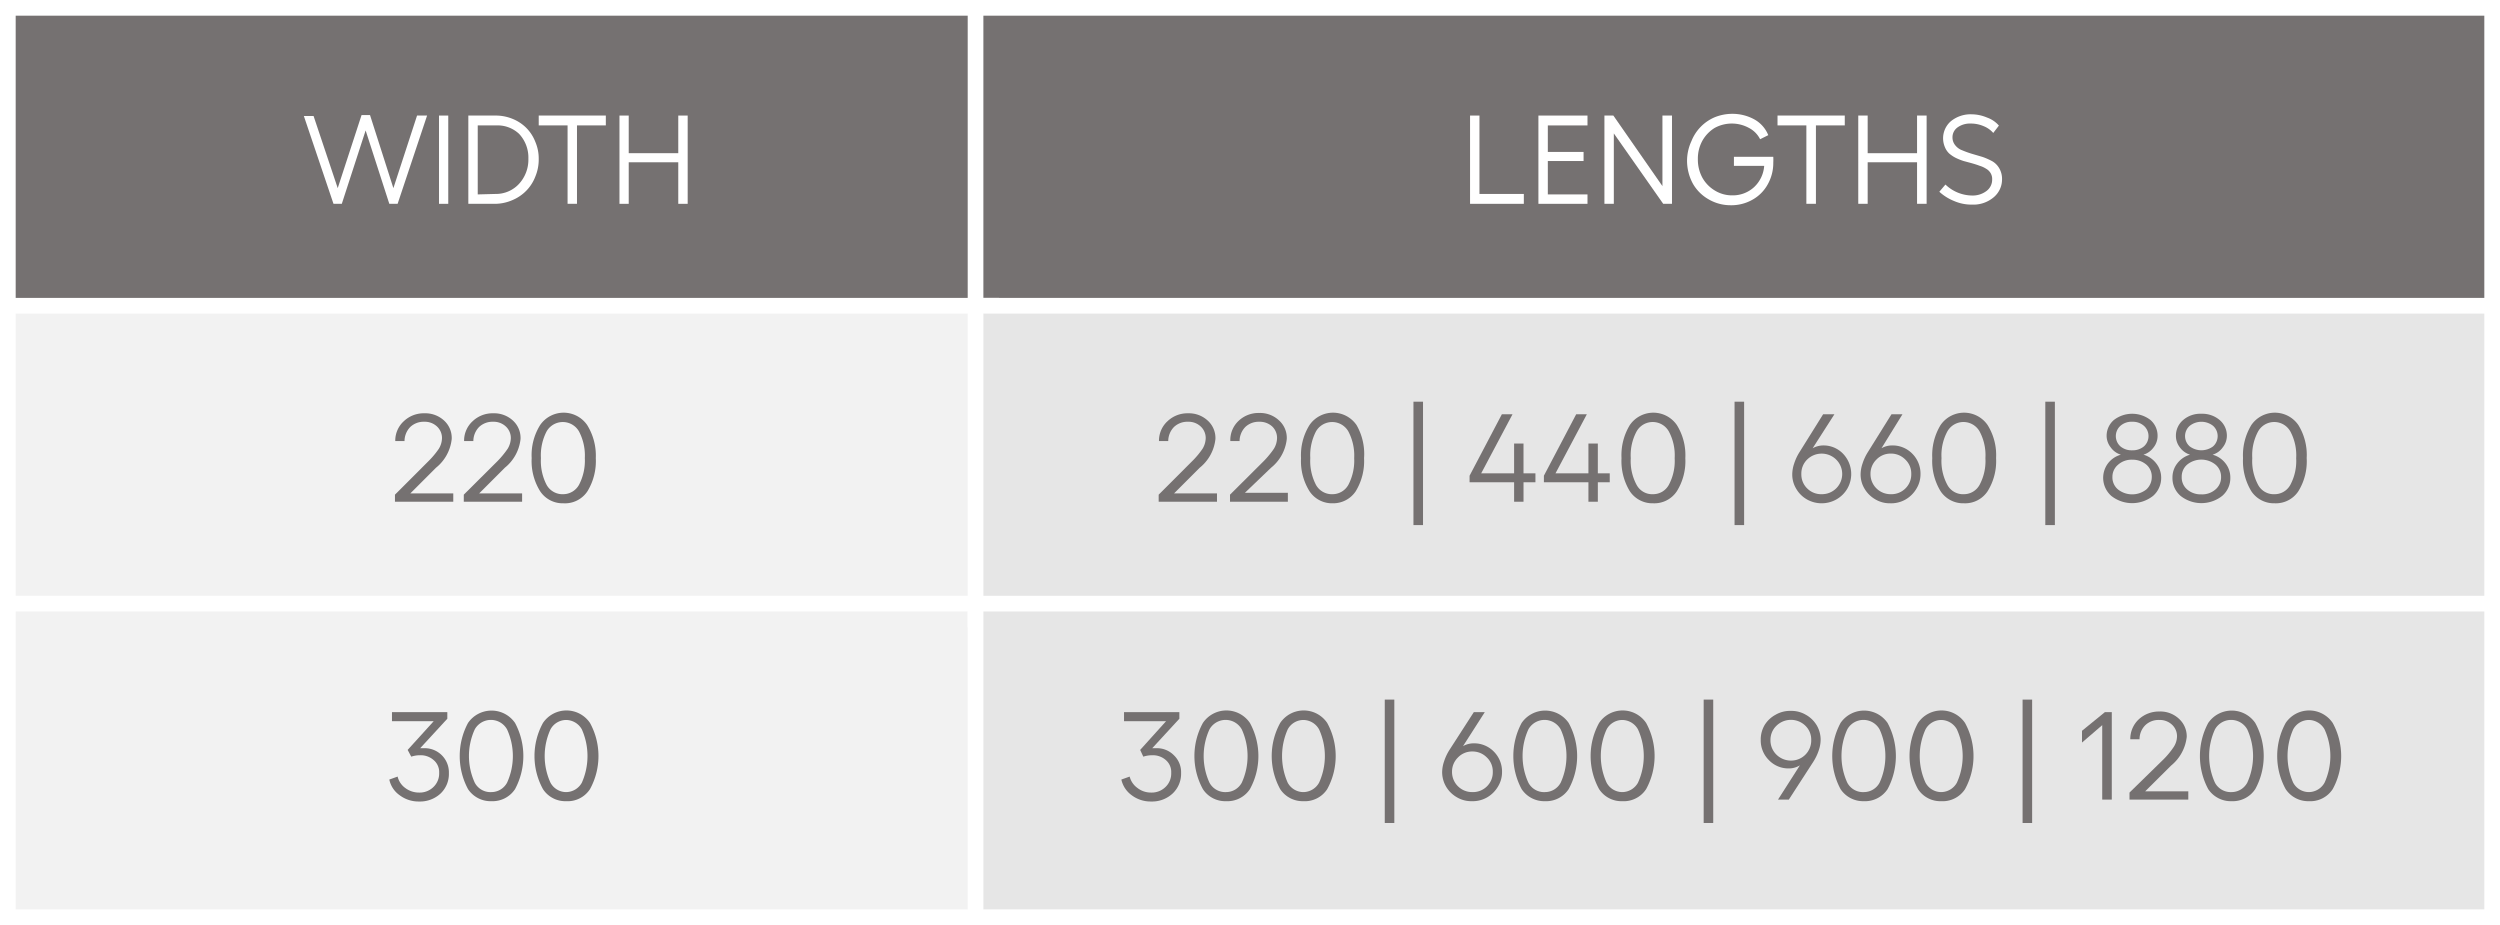 <svg id="Layer_1" data-name="Layer 1" xmlns="http://www.w3.org/2000/svg" viewBox="0 0 159.45 59"><rect x="0" y="0" width="159.45" height="59" fill="#333333" stroke="none"/><defs><style>.cls-1{fill:none;stroke:#75ff71;stroke-miterlimit:10;stroke-width:33px;}.cls-2{fill:#757171;}.cls-3{fill:#fff;}.cls-4{fill:#f2f2f2;}.cls-5{fill:#e6e6e6;}</style></defs><rect class="cls-1" x="-1275.24" y="-797.99" width="1755.23" height="1655.36"/><rect class="cls-2" x="0.5" y="0.5" width="62.72" height="20"/><path class="cls-3" d="M62.72,1V20H1V1H62.72m1-1H0V21H63.72V0Z"/><rect class="cls-2" x="62.22" y="0.5" width="96.72" height="20"/><path class="cls-3" d="M158.45,1V20H62.72V1h95.73m1-1H61.72V21h97.73V0Z"/><rect class="cls-4" x="0.5" y="19.5" width="62.72" height="20"/><path class="cls-3" d="M62.72,20V39H1V20H62.72m1-1H0V40H63.72V19Z"/><rect class="cls-4" x="0.5" y="38.5" width="62.72" height="20"/><path class="cls-3" d="M62.72,39V58H1V39H62.72m1-1H0V59H63.72V38Z"/><rect class="cls-5" x="62.22" y="19.5" width="96.72" height="20"/><path class="cls-3" d="M158.45,20V39H62.72V20h95.73m1-1H61.72V40h97.73V19Z"/><rect class="cls-5" x="62.22" y="38.5" width="96.72" height="20"/><path class="cls-3" d="M158.45,39V58H62.72V39h95.73m1-1H61.72V59h97.73V38Z"/><path class="cls-3" d="M26.6,7.37h.64L25.36,13h-.53L23.32,8.32,21.8,13h-.53l-1.89-5.6H20L21.54,12l1.52-4.66h.54L25.09,12Z"/><path class="cls-3" d="M28,7.37h.59V13H28Z"/><path class="cls-3" d="M31.6,7.37a2.82,2.82,0,0,1,1.09.21,2.63,2.63,0,0,1,.87.57,2.59,2.59,0,0,1,.58.89,2.72,2.72,0,0,1,.22,1.11,2.83,2.83,0,0,1-.22,1.12,2.63,2.63,0,0,1-.58.9,2.68,2.68,0,0,1-.87.59A2.82,2.82,0,0,1,31.6,13H29.87V7.37Zm0,5a2,2,0,0,0,1.5-.64,2.28,2.28,0,0,0,.6-1.61,2.21,2.21,0,0,0-.59-1.58A2,2,0,0,0,31.63,8H30.47V12.4Z"/><path class="cls-3" d="M38.64,7.37V8H36.8v5h-.6V8H34.36V7.37Z"/><path class="cls-3" d="M43.26,7.37h.6V13h-.6V10.35H40.1V13h-.59V7.37h.59v2.4h3.16Z"/><path class="cls-3" d="M93.76,7.37h.6v5h2.83V13H93.76Z"/><path class="cls-3" d="M98.12,7.37h3.13V8H98.72V9.69H101v.58H98.72V12.4h2.53V13H98.12Z"/><path class="cls-3" d="M102.33,7.37h.57l3.13,4.5V7.37h.61V13h-.56l-3.15-4.49V13h-.6Z"/><path class="cls-3" d="M113.1,10a3.79,3.79,0,0,1,0,.38,2.76,2.76,0,0,1-.35,1.37,2.5,2.5,0,0,1-1,1,2.72,2.72,0,0,1-1.36.34,2.77,2.77,0,0,1-1.42-.38,2.66,2.66,0,0,1-1-1,3.08,3.08,0,0,1-.37-1.47A3,3,0,0,1,107.88,9a2.76,2.76,0,0,1,1.48-1.52,3,3,0,0,1,1.1-.22,2.9,2.9,0,0,1,1.44.36,2,2,0,0,1,.88,1l-.52.26a1.64,1.64,0,0,0-.71-.72,2.28,2.28,0,0,0-2.19,0,2.25,2.25,0,0,0-.79.83,2.37,2.37,0,0,0-.28,1.16,2.41,2.41,0,0,0,.28,1.17,2.2,2.2,0,0,0,.8.83,2.08,2.08,0,0,0,1.12.31,2,2,0,0,0,1.39-.53,2.05,2.05,0,0,0,.64-1.35h-1.93V10Z"/><path class="cls-3" d="M117.66,7.37V8h-1.84v5h-.61V8h-1.84V7.37Z"/><path class="cls-3" d="M122.27,7.37h.61V13h-.61V10.35h-3.15V13h-.6V7.37h.6v2.4h3.15Z"/><path class="cls-3" d="M125.74,7.29a2.59,2.59,0,0,1,1,.21,1.78,1.78,0,0,1,.75.51l-.36.47a1.62,1.62,0,0,0-.63-.44,2.05,2.05,0,0,0-.81-.16,1.36,1.36,0,0,0-.83.24.77.77,0,0,0-.33.63.78.78,0,0,0,.18.52,1,1,0,0,0,.45.32,6.09,6.09,0,0,0,.61.22l.68.2a4.3,4.3,0,0,1,.61.27,1.21,1.21,0,0,1,.45.45,1.33,1.33,0,0,1,.18.7,1.48,1.48,0,0,1-.53,1.15,2,2,0,0,1-1.38.47,2.78,2.78,0,0,1-1.15-.23,3.12,3.12,0,0,1-.94-.59l.39-.46a2.49,2.49,0,0,0,1.7.7,1.45,1.45,0,0,0,.92-.29.9.9,0,0,0,.36-.74.72.72,0,0,0-.1-.4.78.78,0,0,0-.29-.28,1.62,1.62,0,0,0-.42-.19c-.15-.06-.32-.11-.49-.16l-.52-.14a3.72,3.72,0,0,1-.5-.2,2,2,0,0,1-.42-.28,1.15,1.15,0,0,1-.28-.42,1.44,1.44,0,0,1,.4-1.65A2,2,0,0,1,125.74,7.29Z"/><path class="cls-2" d="M73.9,32v-.45l2.15-2.15a5.31,5.31,0,0,0,.65-.78,1.36,1.36,0,0,0,.2-.67,1,1,0,0,0-.32-.75,1.13,1.13,0,0,0-.81-.3,1.24,1.24,0,0,0-.89.33,1.3,1.3,0,0,0-.37.9l-.59,0a1.68,1.68,0,0,1,.55-1.27,1.84,1.84,0,0,1,1.31-.5A1.76,1.76,0,0,1,77,26.8,1.5,1.5,0,0,1,77.52,28a2.71,2.71,0,0,1-1,1.83l-1.64,1.64h2.74V32Z"/><path class="cls-2" d="M78.45,32v-.45l2.16-2.15a5.84,5.84,0,0,0,.64-.78,1.36,1.36,0,0,0,.2-.67,1,1,0,0,0-.31-.75,1.17,1.17,0,0,0-.82-.3,1.24,1.24,0,0,0-.89.33,1.3,1.3,0,0,0-.37.9l-.59,0A1.68,1.68,0,0,1,79,26.84a1.84,1.84,0,0,1,1.31-.5,1.76,1.76,0,0,1,1.25.46A1.5,1.5,0,0,1,82.07,28a2.71,2.71,0,0,1-1,1.83L79.4,31.43h2.74V32Z"/><path class="cls-2" d="M85,32.1a1.72,1.72,0,0,1-1.48-.77,3.62,3.62,0,0,1-.54-2.11,3.62,3.62,0,0,1,.54-2.11,1.82,1.82,0,0,1,3,0A3.7,3.7,0,0,1,87,29.22a3.7,3.7,0,0,1-.53,2.11A1.73,1.73,0,0,1,85,32.1Zm0-.58a1.16,1.16,0,0,0,1-.6,3.32,3.32,0,0,0,.37-1.7,3.3,3.3,0,0,0-.37-1.7,1.19,1.19,0,0,0-2.07,0,3.31,3.31,0,0,0-.36,1.7,3.31,3.31,0,0,0,.36,1.7A1.16,1.16,0,0,0,85,31.52Z"/><path class="cls-2" d="M90.15,25.62h.61v7.87h-.61Z"/><path class="cls-2" d="M97.93,30.19v.57h-.76V32h-.6V30.76H93.73v-.42l2.06-3.92h.68l-2,3.77h2.1v-1.9h.6v1.9Z"/><path class="cls-2" d="M102.67,30.19v.57h-.76V32h-.6V30.76H98.47v-.42l2.06-3.92h.68l-2,3.77h2.1v-1.9h.6v1.9Z"/><path class="cls-2" d="M105.44,32.1a1.73,1.73,0,0,1-1.49-.77,3.7,3.7,0,0,1-.53-2.11,3.7,3.7,0,0,1,.53-2.11,1.82,1.82,0,0,1,3,0,3.62,3.62,0,0,1,.54,2.11,3.62,3.62,0,0,1-.54,2.11A1.72,1.72,0,0,1,105.44,32.1Zm0-.58a1.14,1.14,0,0,0,1-.6,3.23,3.23,0,0,0,.37-1.7,3.2,3.2,0,0,0-.37-1.7,1.18,1.18,0,0,0-2.06,0,3.2,3.2,0,0,0-.37,1.7,3.2,3.2,0,0,0,.37,1.7A1.13,1.13,0,0,0,105.44,31.52Z"/><path class="cls-2" d="M110.63,25.62h.61v7.87h-.61Z"/><path class="cls-2" d="M116.27,28.41a1.72,1.72,0,0,1,1.28.53,1.87,1.87,0,0,1,.27,2.23,1.88,1.88,0,0,1-.69.68,1.91,1.91,0,0,1-1.89,0,1.85,1.85,0,0,1-.68-.68,1.75,1.75,0,0,1-.25-.93,2.21,2.21,0,0,1,.12-.67,3.21,3.21,0,0,1,.34-.73l1.51-2.42H117l-1.39,2.17A1.42,1.42,0,0,1,116.27,28.41Zm-.08,3.11a1.29,1.29,0,0,0,.92-2.21,1.32,1.32,0,0,0-1.85,0,1.25,1.25,0,0,0-.37.92,1.24,1.24,0,0,0,.37.92A1.26,1.26,0,0,0,116.19,31.52Z"/><path class="cls-2" d="M120.69,28.41a1.75,1.75,0,0,1,1.28.53,1.8,1.8,0,0,1,.52,1.3,1.76,1.76,0,0,1-.26.93,1.93,1.93,0,0,1-.68.68,1.85,1.85,0,0,1-1,.25,1.79,1.79,0,0,1-.94-.25,1.88,1.88,0,0,1-.69-.68,1.75,1.75,0,0,1-.25-.93,2.21,2.21,0,0,1,.12-.67,3.21,3.21,0,0,1,.34-.73l1.51-2.42h.7L120,28.59A1.37,1.37,0,0,1,120.69,28.41Zm-.09,3.11a1.26,1.26,0,0,0,.93-.37,1.24,1.24,0,0,0,.37-.92,1.22,1.22,0,0,0-.38-.92,1.27,1.27,0,0,0-.93-.38,1.24,1.24,0,0,0-.91.38,1.26,1.26,0,0,0-.38.92,1.28,1.28,0,0,0,1.3,1.29Z"/><path class="cls-2" d="M125.26,32.1a1.73,1.73,0,0,1-1.49-.77,3.7,3.7,0,0,1-.53-2.11,3.7,3.7,0,0,1,.53-2.11,1.82,1.82,0,0,1,3,0,3.62,3.62,0,0,1,.54,2.11,3.62,3.62,0,0,1-.54,2.11A1.72,1.72,0,0,1,125.26,32.1Zm0-.58a1.14,1.14,0,0,0,1-.6,3.23,3.23,0,0,0,.37-1.7,3.2,3.2,0,0,0-.37-1.7,1.18,1.18,0,0,0-2.06,0,3.2,3.2,0,0,0-.37,1.7,3.2,3.2,0,0,0,.37,1.7A1.13,1.13,0,0,0,125.26,31.52Z"/><path class="cls-2" d="M130.45,25.62h.61v7.87h-.61Z"/><path class="cls-2" d="M137.32,31.63a2.15,2.15,0,0,1-2.66,0,1.54,1.54,0,0,1-.21-2.08,1.56,1.56,0,0,1,.82-.55,1.22,1.22,0,0,1-.65-.47,1.19,1.19,0,0,1-.26-.74,1.33,1.33,0,0,1,.46-1,1.91,1.91,0,0,1,2.34,0,1.32,1.32,0,0,1,.45,1,1.18,1.18,0,0,1-.25.74,1.26,1.26,0,0,1-.65.47,1.57,1.57,0,0,1,.81.55,1.46,1.46,0,0,1,.32.91A1.52,1.52,0,0,1,137.32,31.63Zm-2.23-.41a1.46,1.46,0,0,0,1.8,0,1.06,1.06,0,0,0,.35-.8,1,1,0,0,0-.35-.79,1.36,1.36,0,0,0-.9-.31,1.29,1.29,0,0,0-.9.32,1,1,0,0,0-.36.78A1,1,0,0,0,135.09,31.22Zm.15-2.75a1.1,1.1,0,0,0,.75.25,1.11,1.11,0,0,0,.75-.25.88.88,0,0,0,0-1.31,1.07,1.07,0,0,0-.75-.26,1.06,1.06,0,0,0-.75.26.88.88,0,0,0,0,1.31Z"/><path class="cls-2" d="M141.73,31.63a2.14,2.14,0,0,1-2.65,0,1.49,1.49,0,0,1-.52-1.17,1.45,1.45,0,0,1,.31-.91,1.57,1.57,0,0,1,.81-.55,1.26,1.26,0,0,1-.65-.47,1.18,1.18,0,0,1-.25-.74,1.3,1.3,0,0,1,.46-1,1.67,1.67,0,0,1,1.16-.4,1.71,1.71,0,0,1,1.17.4,1.3,1.3,0,0,1,.46,1,1.19,1.19,0,0,1-.26.74,1.22,1.22,0,0,1-.65.47,1.56,1.56,0,0,1,.82.55,1.45,1.45,0,0,1,.31.91A1.49,1.49,0,0,1,141.73,31.63Zm-2.23-.41a1.31,1.31,0,0,0,.9.31,1.28,1.28,0,0,0,.9-.31,1,1,0,0,0,.36-.8,1,1,0,0,0-.36-.79,1.44,1.44,0,0,0-1.8,0,1,1,0,0,0-.35.78A1,1,0,0,0,139.5,31.22Zm.16-2.75a1.24,1.24,0,0,0,1.49,0,.88.88,0,0,0,0-1.31,1.2,1.2,0,0,0-1.49,0,.87.87,0,0,0,0,1.31Z"/><path class="cls-2" d="M145.08,32.1a1.73,1.73,0,0,1-1.49-.77,3.7,3.7,0,0,1-.53-2.11,3.7,3.7,0,0,1,.53-2.11,1.82,1.82,0,0,1,3,0,3.62,3.62,0,0,1,.53,2.11,3.62,3.62,0,0,1-.53,2.11A1.72,1.72,0,0,1,145.08,32.1Zm0-.58a1.14,1.14,0,0,0,1-.6,3.23,3.23,0,0,0,.37-1.7,3.2,3.2,0,0,0-.37-1.7,1.18,1.18,0,0,0-2.06,0,3.2,3.2,0,0,0-.37,1.7,3.2,3.2,0,0,0,.37,1.7A1.13,1.13,0,0,0,145.08,31.52Z"/><path class="cls-2" d="M72.72,47.83,74.37,46H71.69v-.58h3.53v.42l-1.73,1.88.27,0a1.51,1.51,0,0,1,1.11.45,1.49,1.49,0,0,1,.46,1.13,1.73,1.73,0,0,1-.54,1.31,1.92,1.92,0,0,1-1.37.51,2,2,0,0,1-1.24-.4,1.68,1.68,0,0,1-.66-1l.53-.19a1.28,1.28,0,0,0,.5.73,1.4,1.4,0,0,0,.87.29,1.25,1.25,0,0,0,.92-.36,1.19,1.19,0,0,0,.36-.9,1,1,0,0,0-.34-.81,1.24,1.24,0,0,0-.87-.31,1.79,1.79,0,0,0-.57.09Z"/><path class="cls-2" d="M78.2,51.1a1.7,1.7,0,0,1-1.48-.77,4.39,4.39,0,0,1,0-4.22,1.81,1.81,0,0,1,3,0,4.39,4.39,0,0,1,0,4.22A1.72,1.72,0,0,1,78.2,51.1Zm0-.58a1.14,1.14,0,0,0,1-.6,4.09,4.09,0,0,0,0-3.4,1.18,1.18,0,0,0-2.06,0,4.09,4.09,0,0,0,0,3.4A1.14,1.14,0,0,0,78.2,50.52Z"/><path class="cls-2" d="M83.13,51.1a1.72,1.72,0,0,1-1.48-.77,4.39,4.39,0,0,1,0-4.22,1.81,1.81,0,0,1,3,0,4.39,4.39,0,0,1,0,4.22A1.7,1.7,0,0,1,83.13,51.1Zm0-.58a1.16,1.16,0,0,0,1-.6,4.09,4.09,0,0,0,0-3.4,1.16,1.16,0,0,0-1-.6,1.14,1.14,0,0,0-1,.6,4.19,4.19,0,0,0,0,3.4A1.14,1.14,0,0,0,83.13,50.52Z"/><path class="cls-2" d="M88.32,44.62h.61v7.87h-.61Z"/><path class="cls-2" d="M94,47.41a1.75,1.75,0,0,1,1.28.53,1.8,1.8,0,0,1,.52,1.3,1.76,1.76,0,0,1-.26.93,1.93,1.93,0,0,1-.68.68,1.85,1.85,0,0,1-1,.25,1.79,1.79,0,0,1-.94-.25,1.88,1.88,0,0,1-.69-.68,1.85,1.85,0,0,1-.25-.93,2.21,2.21,0,0,1,.12-.67,3.21,3.21,0,0,1,.34-.73L94,45.42h.7l-1.39,2.17A1.37,1.37,0,0,1,94,47.41Zm-.09,3.11a1.26,1.26,0,0,0,.93-.37,1.24,1.24,0,0,0,.37-.92,1.22,1.22,0,0,0-.38-.92,1.27,1.27,0,0,0-.93-.38,1.24,1.24,0,0,0-.91.38,1.26,1.26,0,0,0-.38.92,1.28,1.28,0,0,0,1.3,1.29Z"/><path class="cls-2" d="M98.54,51.1a1.73,1.73,0,0,1-1.49-.77,4.47,4.47,0,0,1,0-4.22,1.82,1.82,0,0,1,3,0,4.39,4.39,0,0,1,0,4.22A1.72,1.72,0,0,1,98.54,51.1Zm0-.58a1.14,1.14,0,0,0,1-.6,4.09,4.09,0,0,0,0-3.4,1.18,1.18,0,0,0-2.06,0,4.09,4.09,0,0,0,0,3.4A1.13,1.13,0,0,0,98.54,50.52Z"/><path class="cls-2" d="M103.47,51.1a1.7,1.7,0,0,1-1.48-.77,4.39,4.39,0,0,1,0-4.22,1.81,1.81,0,0,1,3,0,4.39,4.39,0,0,1,0,4.22A1.7,1.7,0,0,1,103.47,51.1Zm0-.58a1.16,1.16,0,0,0,1-.6,4.09,4.09,0,0,0,0-3.4,1.16,1.16,0,0,0-1-.6,1.14,1.14,0,0,0-1,.6,4.09,4.09,0,0,0,0,3.4A1.14,1.14,0,0,0,103.47,50.52Z"/><path class="cls-2" d="M108.66,44.62h.61v7.87h-.61Z"/><path class="cls-2" d="M113.24,45.59a1.85,1.85,0,0,1,1-.25,1.81,1.81,0,0,1,.94.25,1.85,1.85,0,0,1,.69.67,1.81,1.81,0,0,1,.25.94,2.15,2.15,0,0,1-.12.66,3.25,3.25,0,0,1-.35.73L114.09,51h-.69l1.4-2.19a1.32,1.32,0,0,1-.7.2,1.72,1.72,0,0,1-1.28-.53,1.77,1.77,0,0,1-.52-1.3,1.81,1.81,0,0,1,.25-.94A1.85,1.85,0,0,1,113.24,45.59Zm1,2.92a1.28,1.28,0,0,0,1.28-1.31,1.23,1.23,0,0,0-.37-.91,1.32,1.32,0,0,0-1.85,0,1.24,1.24,0,0,0-.38.91,1.27,1.27,0,0,0,.38.93A1.31,1.31,0,0,0,114.2,48.51Z"/><path class="cls-2" d="M118.88,51.1a1.73,1.73,0,0,1-1.49-.77,4.47,4.47,0,0,1,0-4.22,1.82,1.82,0,0,1,3,0,4.47,4.47,0,0,1,0,4.22A1.72,1.72,0,0,1,118.88,51.1Zm0-.58a1.14,1.14,0,0,0,1-.6,4.09,4.09,0,0,0,0-3.4,1.18,1.18,0,0,0-2.06,0,4.09,4.09,0,0,0,0,3.4A1.13,1.13,0,0,0,118.88,50.52Z"/><path class="cls-2" d="M123.81,51.1a1.7,1.7,0,0,1-1.48-.77,4.39,4.39,0,0,1,0-4.22,1.81,1.81,0,0,1,3,0,4.39,4.39,0,0,1,0,4.22A1.7,1.7,0,0,1,123.81,51.1Zm0-.58a1.16,1.16,0,0,0,1-.6,4.09,4.09,0,0,0,0-3.4,1.16,1.16,0,0,0-1-.6,1.14,1.14,0,0,0-1,.6,4.09,4.09,0,0,0,0,3.4A1.14,1.14,0,0,0,123.81,50.52Z"/><path class="cls-2" d="M129,44.62h.61v7.87H129Z"/><path class="cls-2" d="M134.69,45.42V51h-.61V46.25l-1.29,1.11v-.75l1.46-1.19Z"/><path class="cls-2" d="M135.82,51v-.45L138,48.42a5.14,5.14,0,0,0,.64-.78,1.28,1.28,0,0,0,.21-.67,1,1,0,0,0-.32-.75,1.13,1.13,0,0,0-.81-.3,1.22,1.22,0,0,0-.89.33,1.26,1.26,0,0,0-.37.9l-.59,0a1.71,1.71,0,0,1,.54-1.27,1.89,1.89,0,0,1,1.32-.5,1.73,1.73,0,0,1,1.24.46,1.51,1.51,0,0,1,.5,1.16,2.75,2.75,0,0,1-1,1.83l-1.65,1.64h2.75V51Z"/><path class="cls-2" d="M142.33,51.1a1.73,1.73,0,0,1-1.49-.77,4.47,4.47,0,0,1,0-4.22,1.82,1.82,0,0,1,3,0,4.39,4.39,0,0,1,0,4.22A1.72,1.72,0,0,1,142.33,51.1Zm0-.58a1.14,1.14,0,0,0,1-.6,4.09,4.09,0,0,0,0-3.4,1.18,1.18,0,0,0-2.06,0,4.09,4.09,0,0,0,0,3.4A1.14,1.14,0,0,0,142.33,50.52Z"/><path class="cls-2" d="M147.26,51.1a1.72,1.72,0,0,1-1.48-.77,4.39,4.39,0,0,1,0-4.22,1.81,1.81,0,0,1,3,0,4.39,4.39,0,0,1,0,4.22A1.7,1.7,0,0,1,147.26,51.1Zm0-.58a1.16,1.16,0,0,0,1-.6,4.09,4.09,0,0,0,0-3.4,1.16,1.16,0,0,0-1-.6,1.14,1.14,0,0,0-1,.6,4.19,4.19,0,0,0,0,3.4A1.14,1.14,0,0,0,147.26,50.52Z"/><path class="cls-2" d="M25.19,32v-.45l2.15-2.15a5.31,5.31,0,0,0,.65-.78,1.36,1.36,0,0,0,.2-.67,1,1,0,0,0-.32-.75,1.13,1.13,0,0,0-.81-.3,1.24,1.24,0,0,0-.89.33,1.3,1.3,0,0,0-.37.9l-.59,0a1.68,1.68,0,0,1,.55-1.27,1.84,1.84,0,0,1,1.31-.5,1.76,1.76,0,0,1,1.25.46A1.5,1.5,0,0,1,28.81,28a2.71,2.71,0,0,1-1,1.83l-1.64,1.64h2.74V32Z"/><path class="cls-2" d="M29.58,32v-.45l2.16-2.15a5.84,5.84,0,0,0,.64-.78,1.36,1.36,0,0,0,.2-.67,1,1,0,0,0-.32-.75,1.13,1.13,0,0,0-.81-.3,1.24,1.24,0,0,0-.89.33,1.3,1.3,0,0,0-.37.9l-.59,0a1.68,1.68,0,0,1,.55-1.27,1.84,1.84,0,0,1,1.31-.5,1.76,1.76,0,0,1,1.25.46A1.5,1.5,0,0,1,33.2,28a2.71,2.71,0,0,1-1,1.83l-1.64,1.64h2.74V32Z"/><path class="cls-2" d="M35.93,32.1a1.72,1.72,0,0,1-1.48-.77,3.62,3.62,0,0,1-.54-2.11,3.62,3.62,0,0,1,.54-2.11,1.82,1.82,0,0,1,3,0A3.7,3.7,0,0,1,38,29.22a3.7,3.7,0,0,1-.53,2.11A1.72,1.72,0,0,1,35.93,32.1Zm0-.58a1.16,1.16,0,0,0,1-.6,3.32,3.32,0,0,0,.37-1.7,3.3,3.3,0,0,0-.37-1.7,1.19,1.19,0,0,0-2.07,0,3.31,3.31,0,0,0-.36,1.7,3.31,3.31,0,0,0,.36,1.7A1.16,1.16,0,0,0,35.93,31.52Z"/><path class="cls-2" d="M26,47.83,27.66,46H25v-.58h3.53v.42l-1.73,1.88.26,0a1.54,1.54,0,0,1,1.57,1.58,1.72,1.72,0,0,1-.53,1.31,1.92,1.92,0,0,1-1.37.51,2,2,0,0,1-1.24-.4,1.63,1.63,0,0,1-.66-1l.53-.19a1.26,1.26,0,0,0,.49.73,1.45,1.45,0,0,0,.88.29,1.25,1.25,0,0,0,.92-.36,1.19,1.19,0,0,0,.36-.9,1,1,0,0,0-.35-.81,1.24,1.24,0,0,0-.87-.31,1.73,1.73,0,0,0-.56.09Z"/><path class="cls-2" d="M31.34,51.1a1.73,1.73,0,0,1-1.49-.77,4.47,4.47,0,0,1,0-4.22,1.82,1.82,0,0,1,3,0,4.47,4.47,0,0,1,0,4.22A1.72,1.72,0,0,1,31.34,51.1Zm0-.58a1.14,1.14,0,0,0,1-.6,4.09,4.09,0,0,0,0-3.4,1.18,1.18,0,0,0-2.06,0,4.09,4.09,0,0,0,0,3.4A1.13,1.13,0,0,0,31.34,50.52Z"/><path class="cls-2" d="M36.11,51.1a1.7,1.7,0,0,1-1.48-.77,4.39,4.39,0,0,1,0-4.22,1.81,1.81,0,0,1,3,0,4.39,4.39,0,0,1,0,4.22A1.7,1.7,0,0,1,36.11,51.1Zm0-.58a1.16,1.16,0,0,0,1-.6,4.19,4.19,0,0,0,0-3.4,1.16,1.16,0,0,0-1-.6,1.14,1.14,0,0,0-1,.6,4.09,4.09,0,0,0,0,3.4A1.14,1.14,0,0,0,36.11,50.52Z"/></svg>
